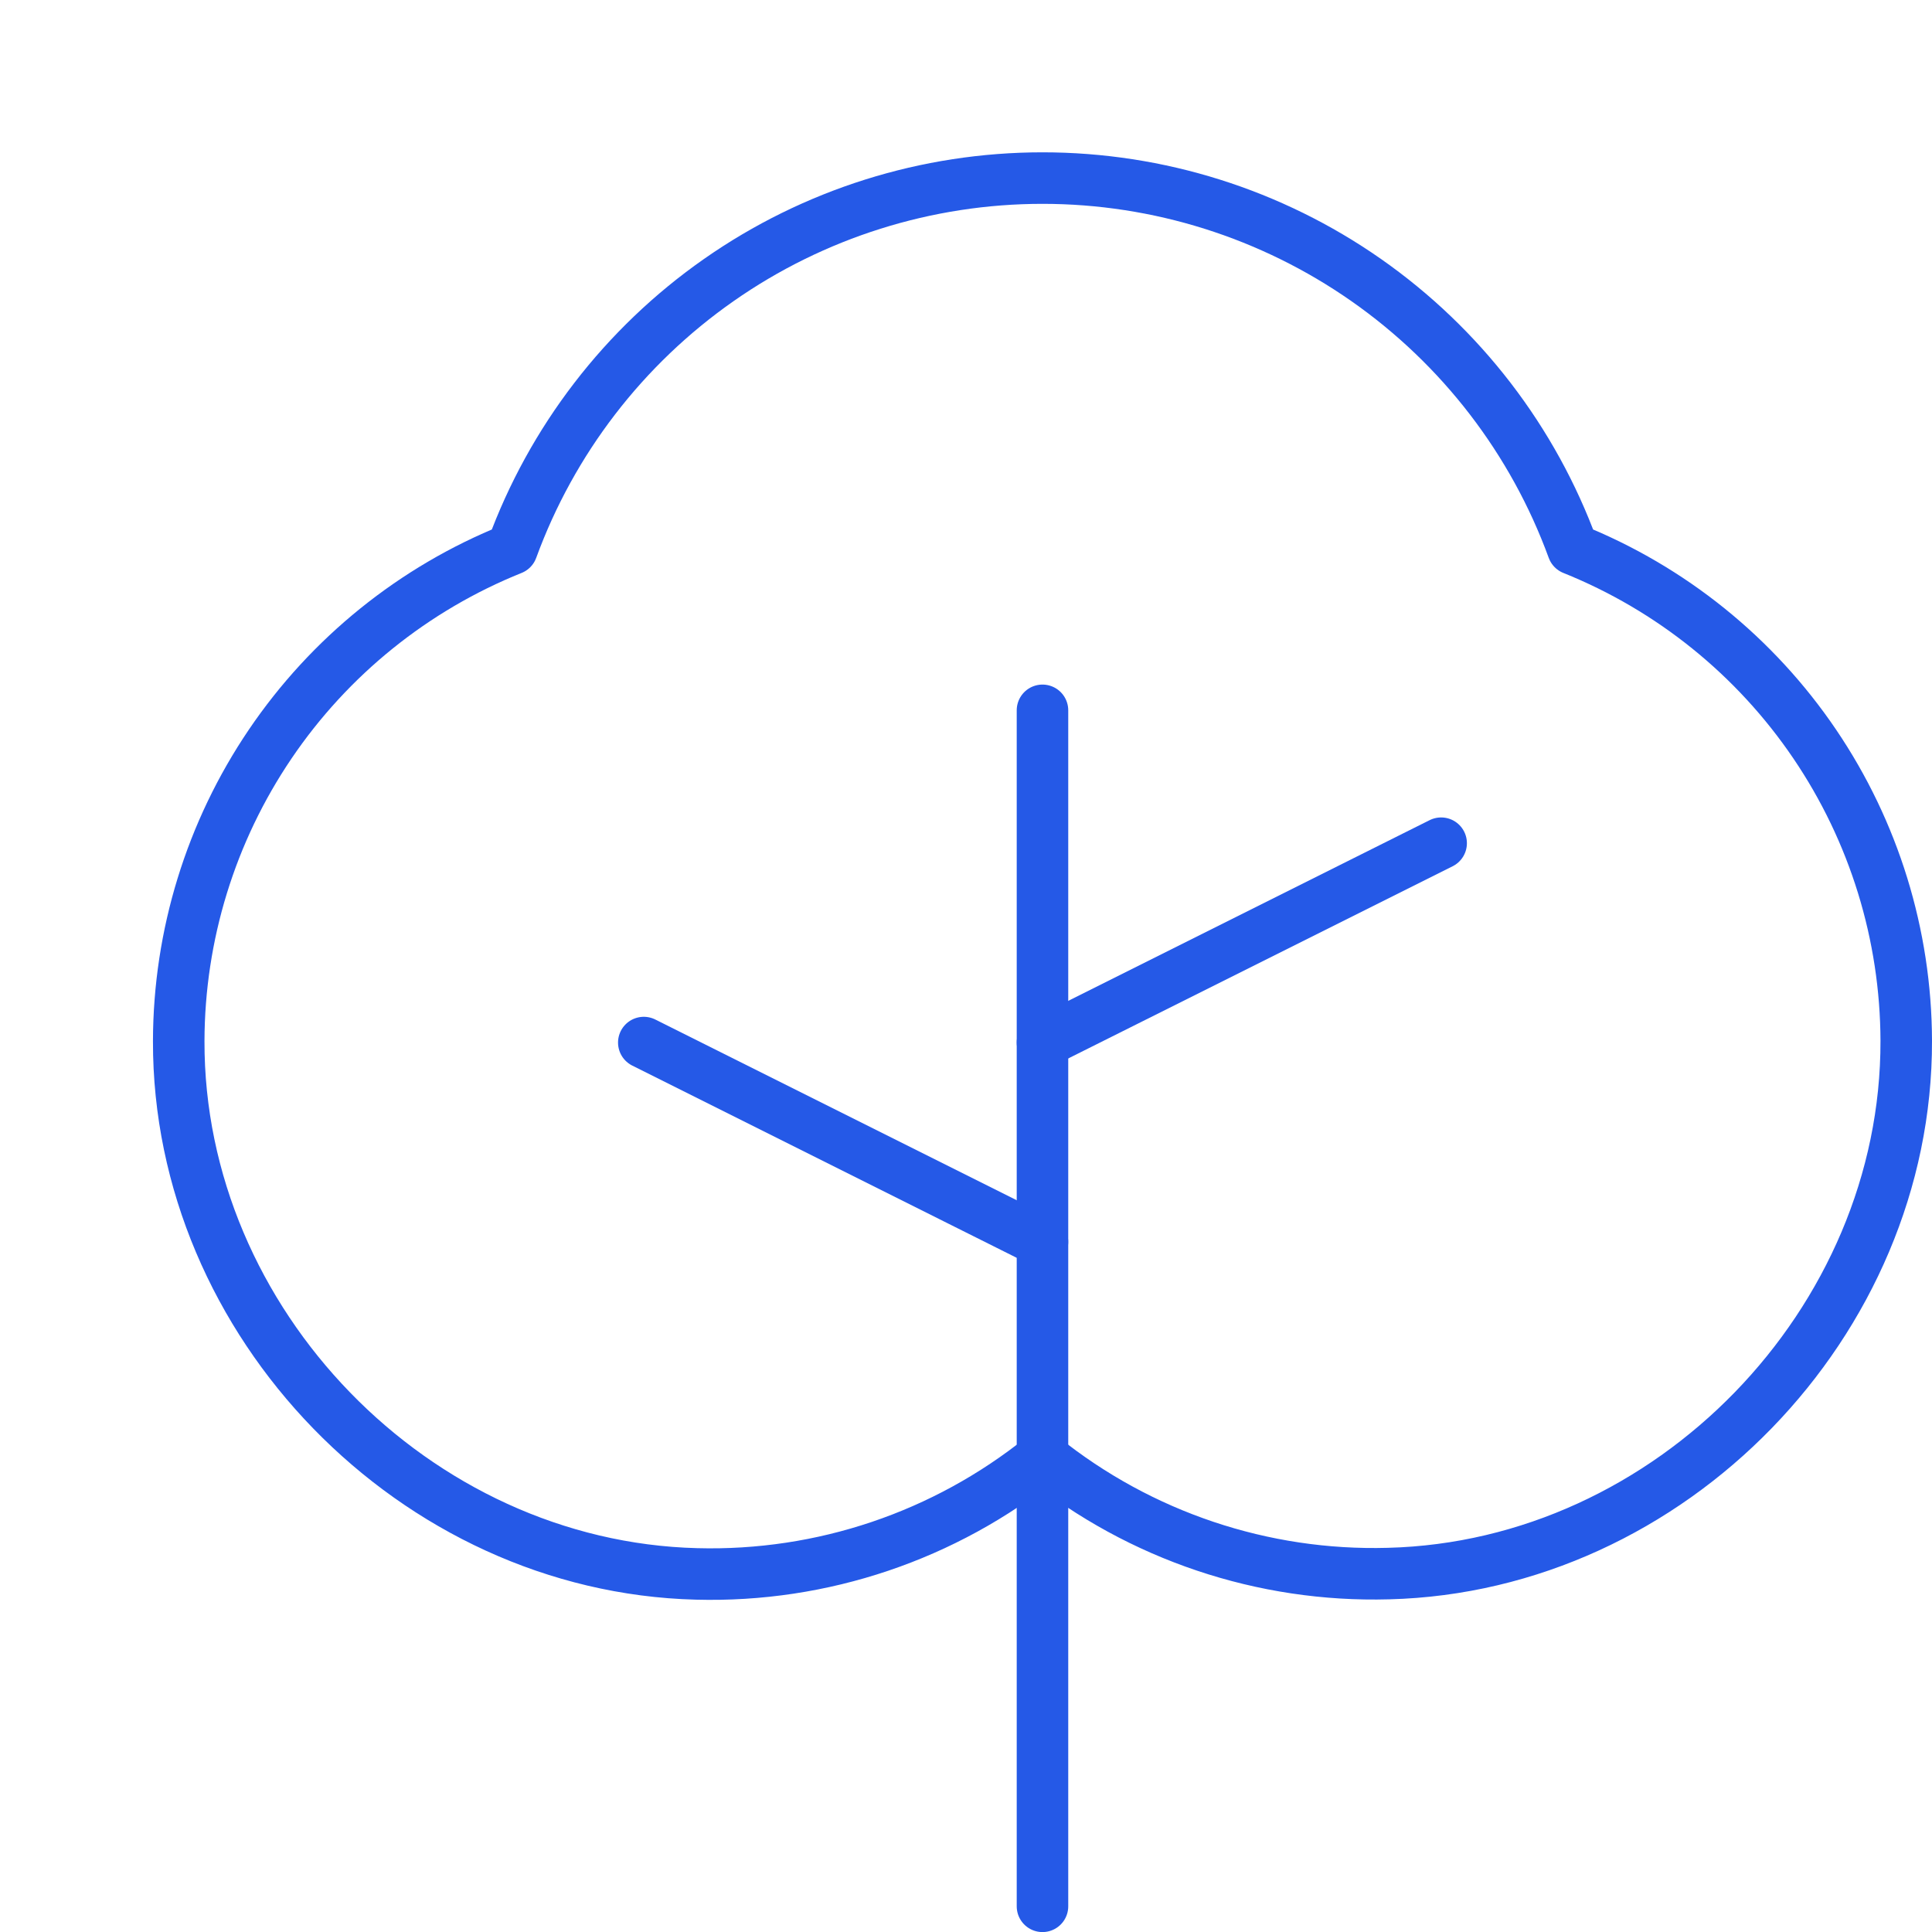 <svg width="75" height="75" viewBox="0 0 75 75" fill="none" xmlns="http://www.w3.org/2000/svg">
<path d="M40.469 74.003V27.575" stroke="#2559E7" stroke-width="2" stroke-linecap="round" stroke-linejoin="round"/>
<path d="M40.468 48.21L24.992 40.472" stroke="#2559E7" stroke-width="2" stroke-linecap="round" stroke-linejoin="round"/>
<path d="M40.469 40.471L55.945 32.733" stroke="#2559E7" stroke-width="2" stroke-linecap="round" stroke-linejoin="round"/>
<path d="M40.469 56.572C44.269 59.622 49.03 61.222 53.901 61.086C64.84 60.809 74.029 51.343 74 40.4C73.988 36.292 72.751 32.281 70.446 28.881C68.141 25.48 64.873 22.845 61.061 21.313C59.519 17.091 56.716 13.446 53.033 10.87C49.349 8.294 44.963 6.913 40.469 6.913C35.974 6.913 31.588 8.294 27.905 10.87C24.221 13.446 21.419 17.091 19.876 21.313C16.062 22.846 12.793 25.483 10.488 28.886C8.183 32.289 6.947 36.303 6.938 40.413C6.909 51.356 16.101 60.822 27.04 61.099C31.912 61.231 36.671 59.626 40.469 56.572Z" stroke="#2559E7" stroke-width="2" stroke-linecap="round" stroke-linejoin="round"/>
</svg>
